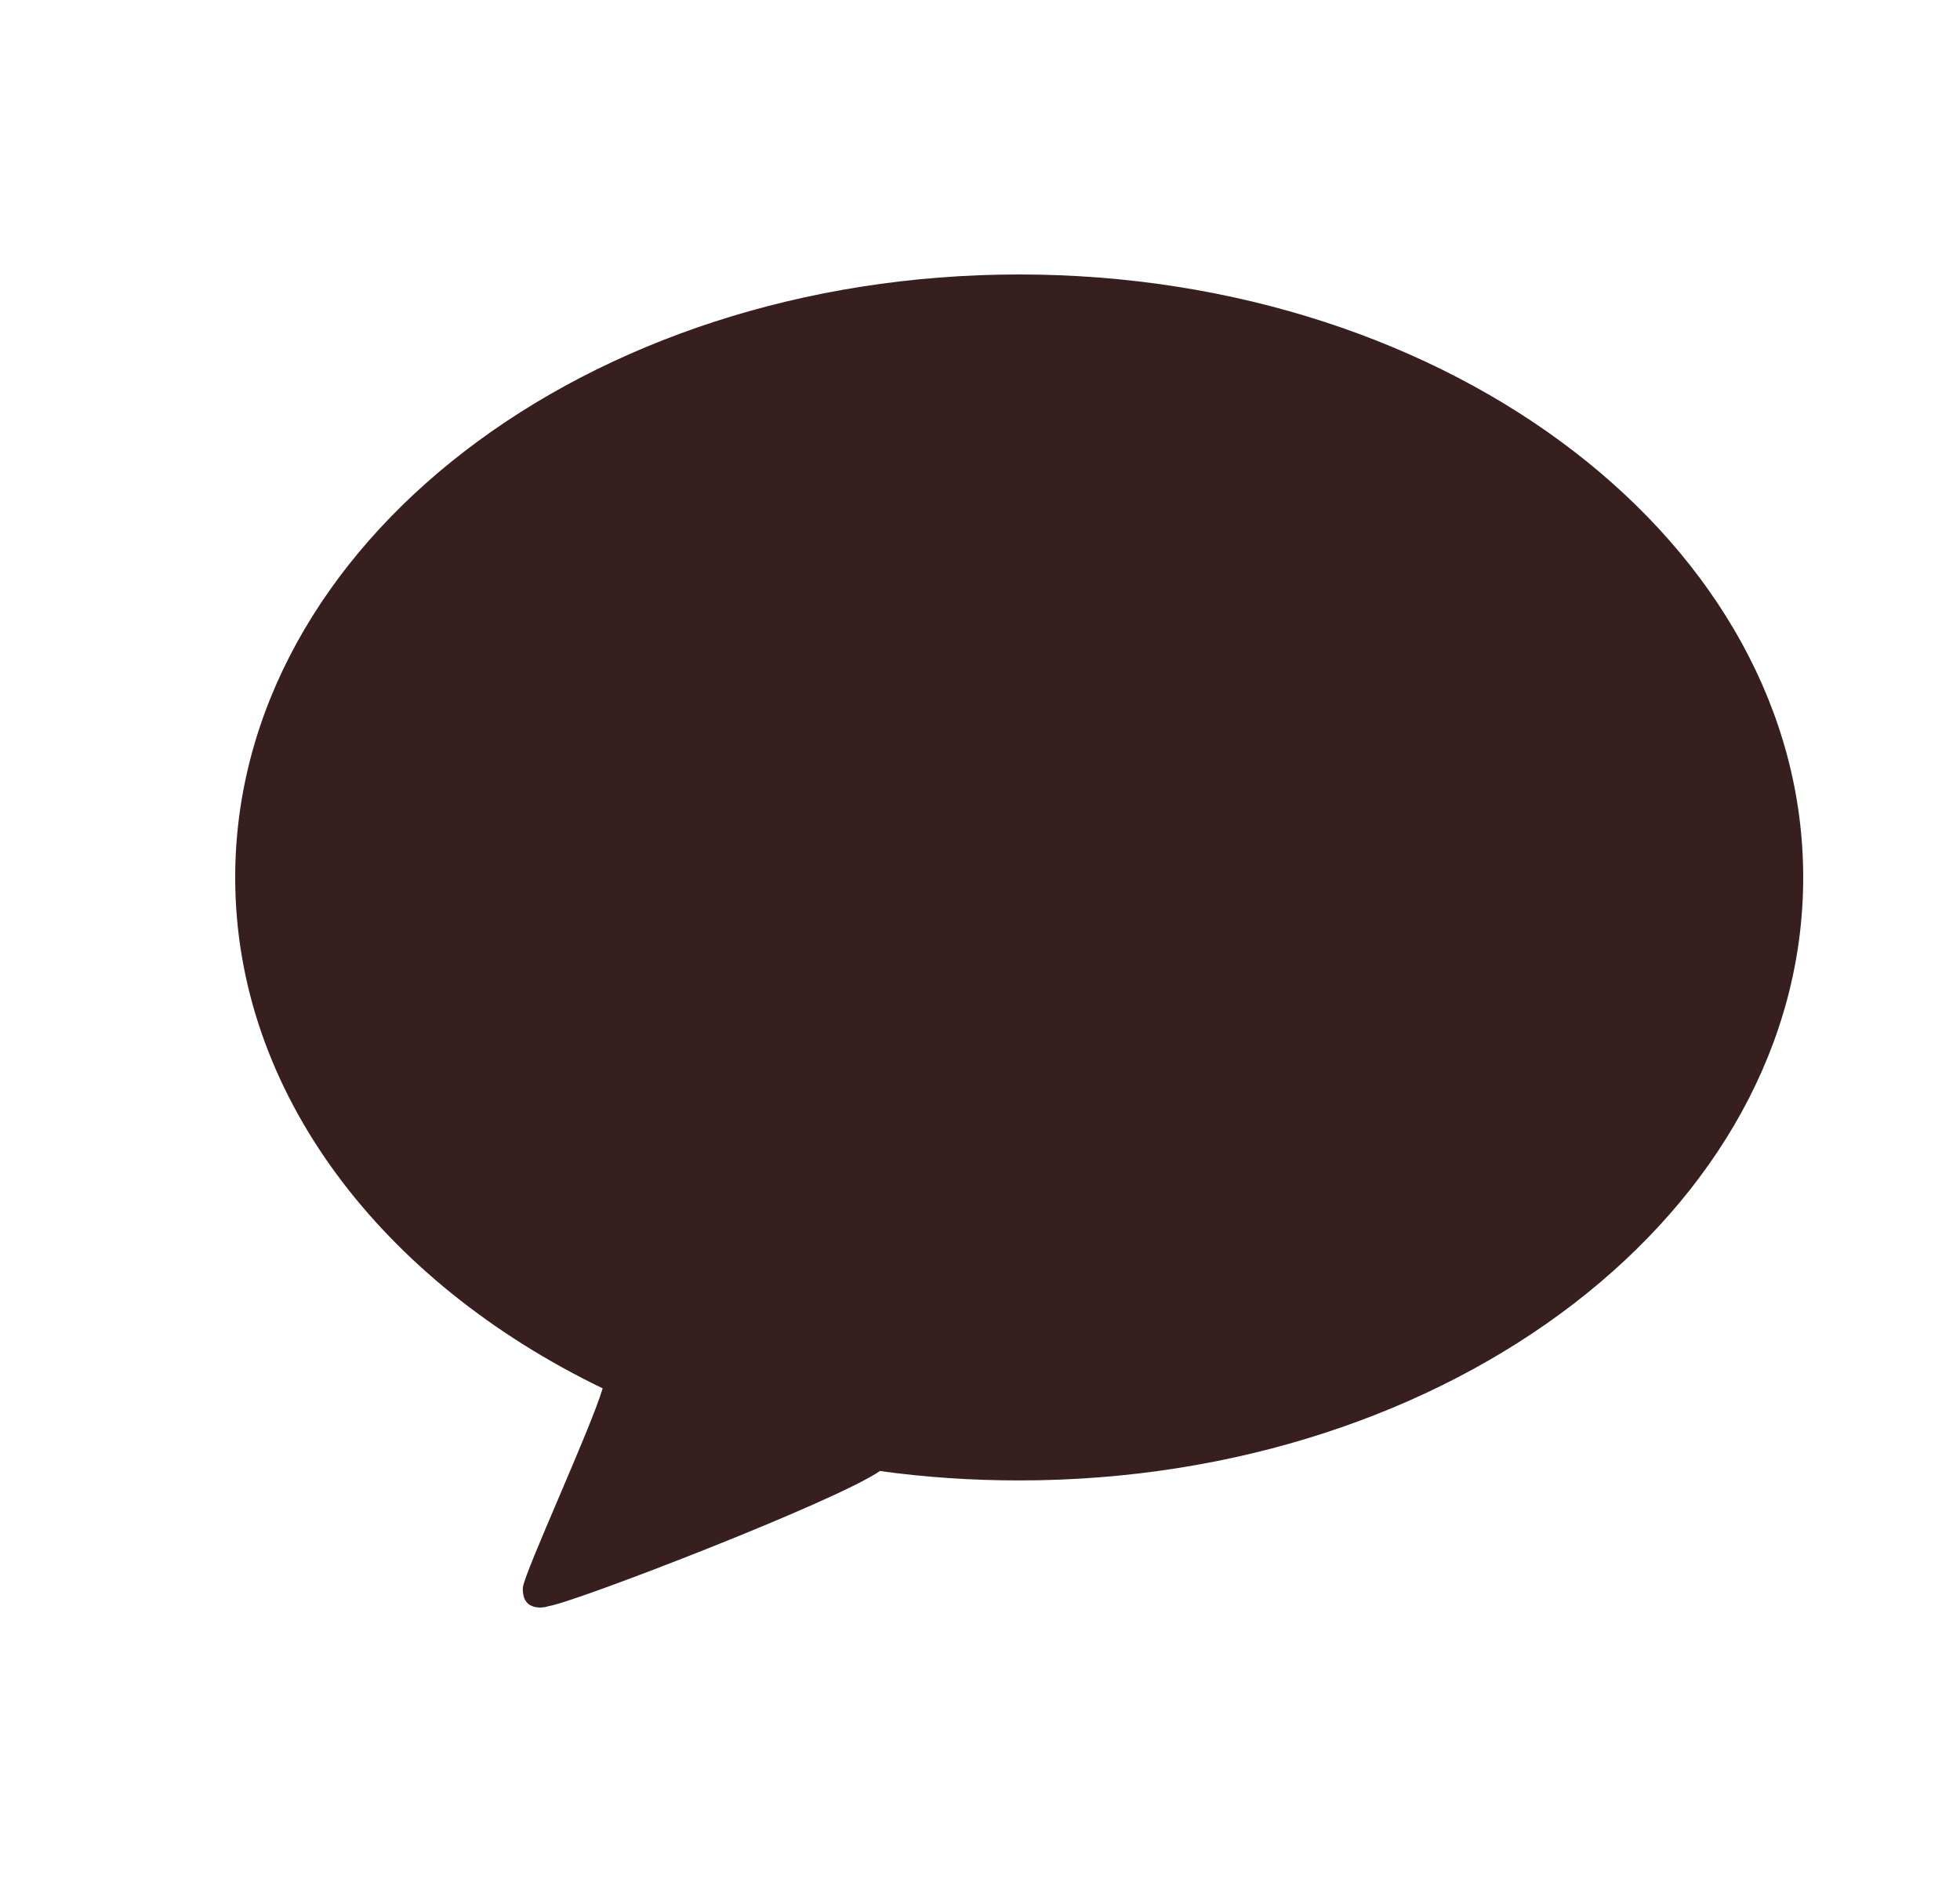 <svg xmlns="http://www.w3.org/2000/svg" width="25" height="24" viewBox="0 0 25 24">
    <g fill="none" fill-rule="evenodd">
        <g fill="#381F1F" fill-rule="nonzero">
            <g>
                <g>
                    <path d="M12 3.5c-5.523 0-10 3.443-10 7.69 0 2.745 1.872 5.155 4.687 6.515-.153.515-.984 2.315-1.017 2.535 0 0-.02.165.09.228s.238.014.238.014c.315-.043 3.649-1.327 4.226-1.723.576.08 1.17.12 1.776.12 5.523 0 10-3.442 10-7.69C22 6.944 17.523 3.5 12 3.5z" transform="translate(-39 -602) translate(24 590) translate(16 12)"/>
                </g>
            </g>
        </g>
    </g>
</svg>
